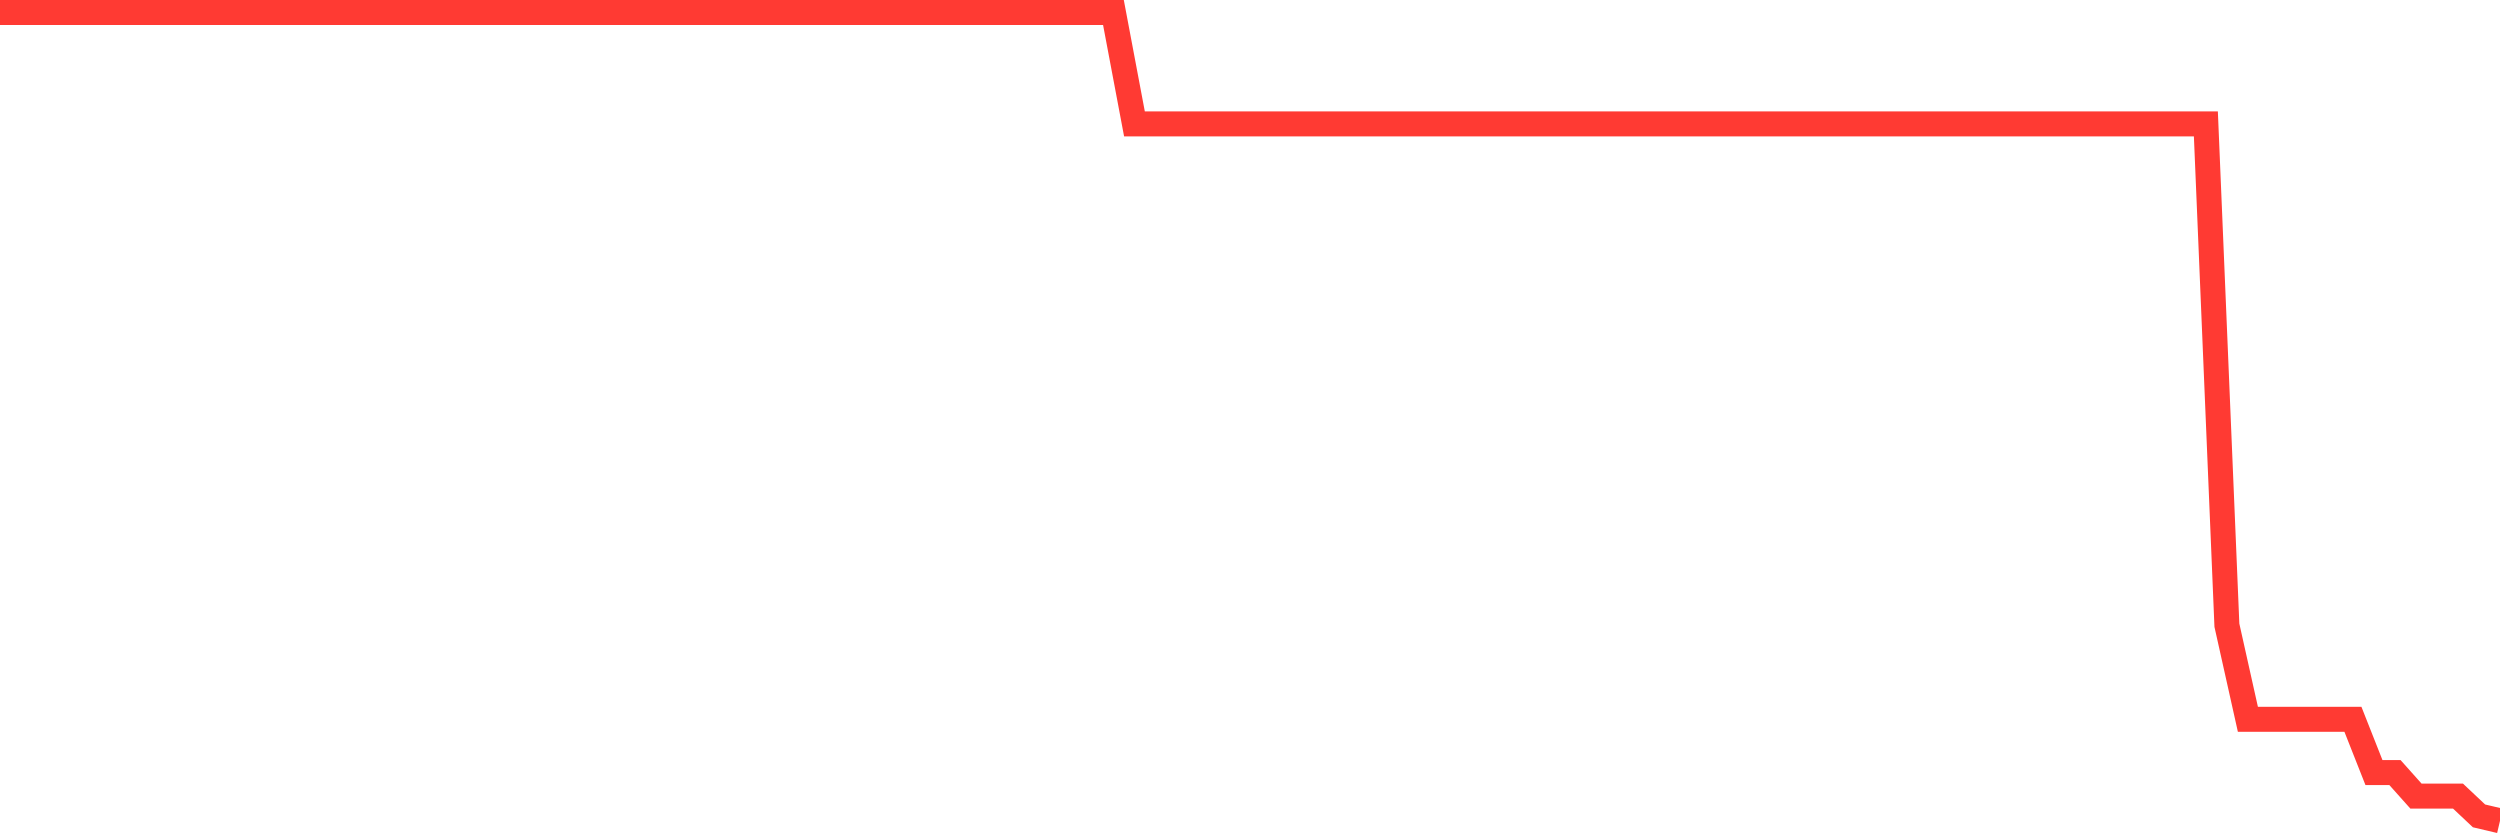 <svg
  xmlns="http://www.w3.org/2000/svg"
  xmlns:xlink="http://www.w3.org/1999/xlink"
  width="120"
  height="40"
  viewBox="0 0 120 40"
  preserveAspectRatio="none"
>
  <polyline
    points="0,0.6 1.008,0.6 2.017,0.6 3.025,0.6 4.034,0.6 5.042,0.6 6.05,0.6 7.059,0.6 8.067,0.6 9.076,0.6 10.084,0.6 11.092,0.6 12.101,0.6 13.109,0.6 14.118,0.6 15.126,0.6 16.134,0.6 17.143,0.6 18.151,0.6 19.16,0.6 20.168,0.6 21.176,0.6 22.185,0.6 23.193,0.6 24.202,0.6 25.21,0.6 26.218,0.6 27.227,0.6 28.235,0.6 29.244,0.6 30.252,0.6 31.261,0.6 32.269,0.6 33.277,0.6 34.286,0.6 35.294,0.6 36.303,0.6 37.311,0.6 38.319,0.6 39.328,0.6 40.336,0.6 41.345,0.6 42.353,0.6 43.361,0.6 44.37,0.6 45.378,0.6 46.387,0.6 47.395,0.6 48.403,0.6 49.412,0.6 50.42,0.6 51.429,0.6 52.437,0.6 53.445,0.6 54.454,5.948 55.462,5.948 56.471,5.948 57.479,5.948 58.487,5.948 59.496,5.948 60.504,5.948 61.513,5.948 62.521,5.948 63.529,5.948 64.538,5.948 65.546,5.948 66.555,5.948 67.563,5.948 68.571,5.948 69.58,5.948 70.588,5.948 71.597,5.948 72.605,5.948 73.613,5.948 74.622,5.948 75.63,5.948 76.639,5.948 77.647,5.948 78.655,5.948 79.664,5.948 80.672,5.948 81.681,5.948 82.689,5.948 83.697,5.948 84.706,5.948 85.714,5.948 86.723,5.948 87.731,5.948 88.739,5.948 89.748,5.948 90.756,5.948 91.765,5.948 92.773,5.948 93.782,5.948 94.79,5.948 95.798,5.948 96.807,5.948 97.815,5.948 98.824,5.948 99.832,5.948 100.84,5.948 101.849,5.948 102.857,5.948 103.866,5.948 104.874,5.948 105.882,5.948 106.891,30.012 107.899,34.528 108.908,34.528 109.916,34.528 110.924,34.528 111.933,34.528 112.941,34.528 113.95,37.083 114.958,37.083 115.966,38.212 116.975,38.212 117.983,38.212 118.992,39.162 120,39.4"
    fill="none"
    stroke="#ff3a33"
    stroke-width="1.2"
  >
  </polyline>
</svg>